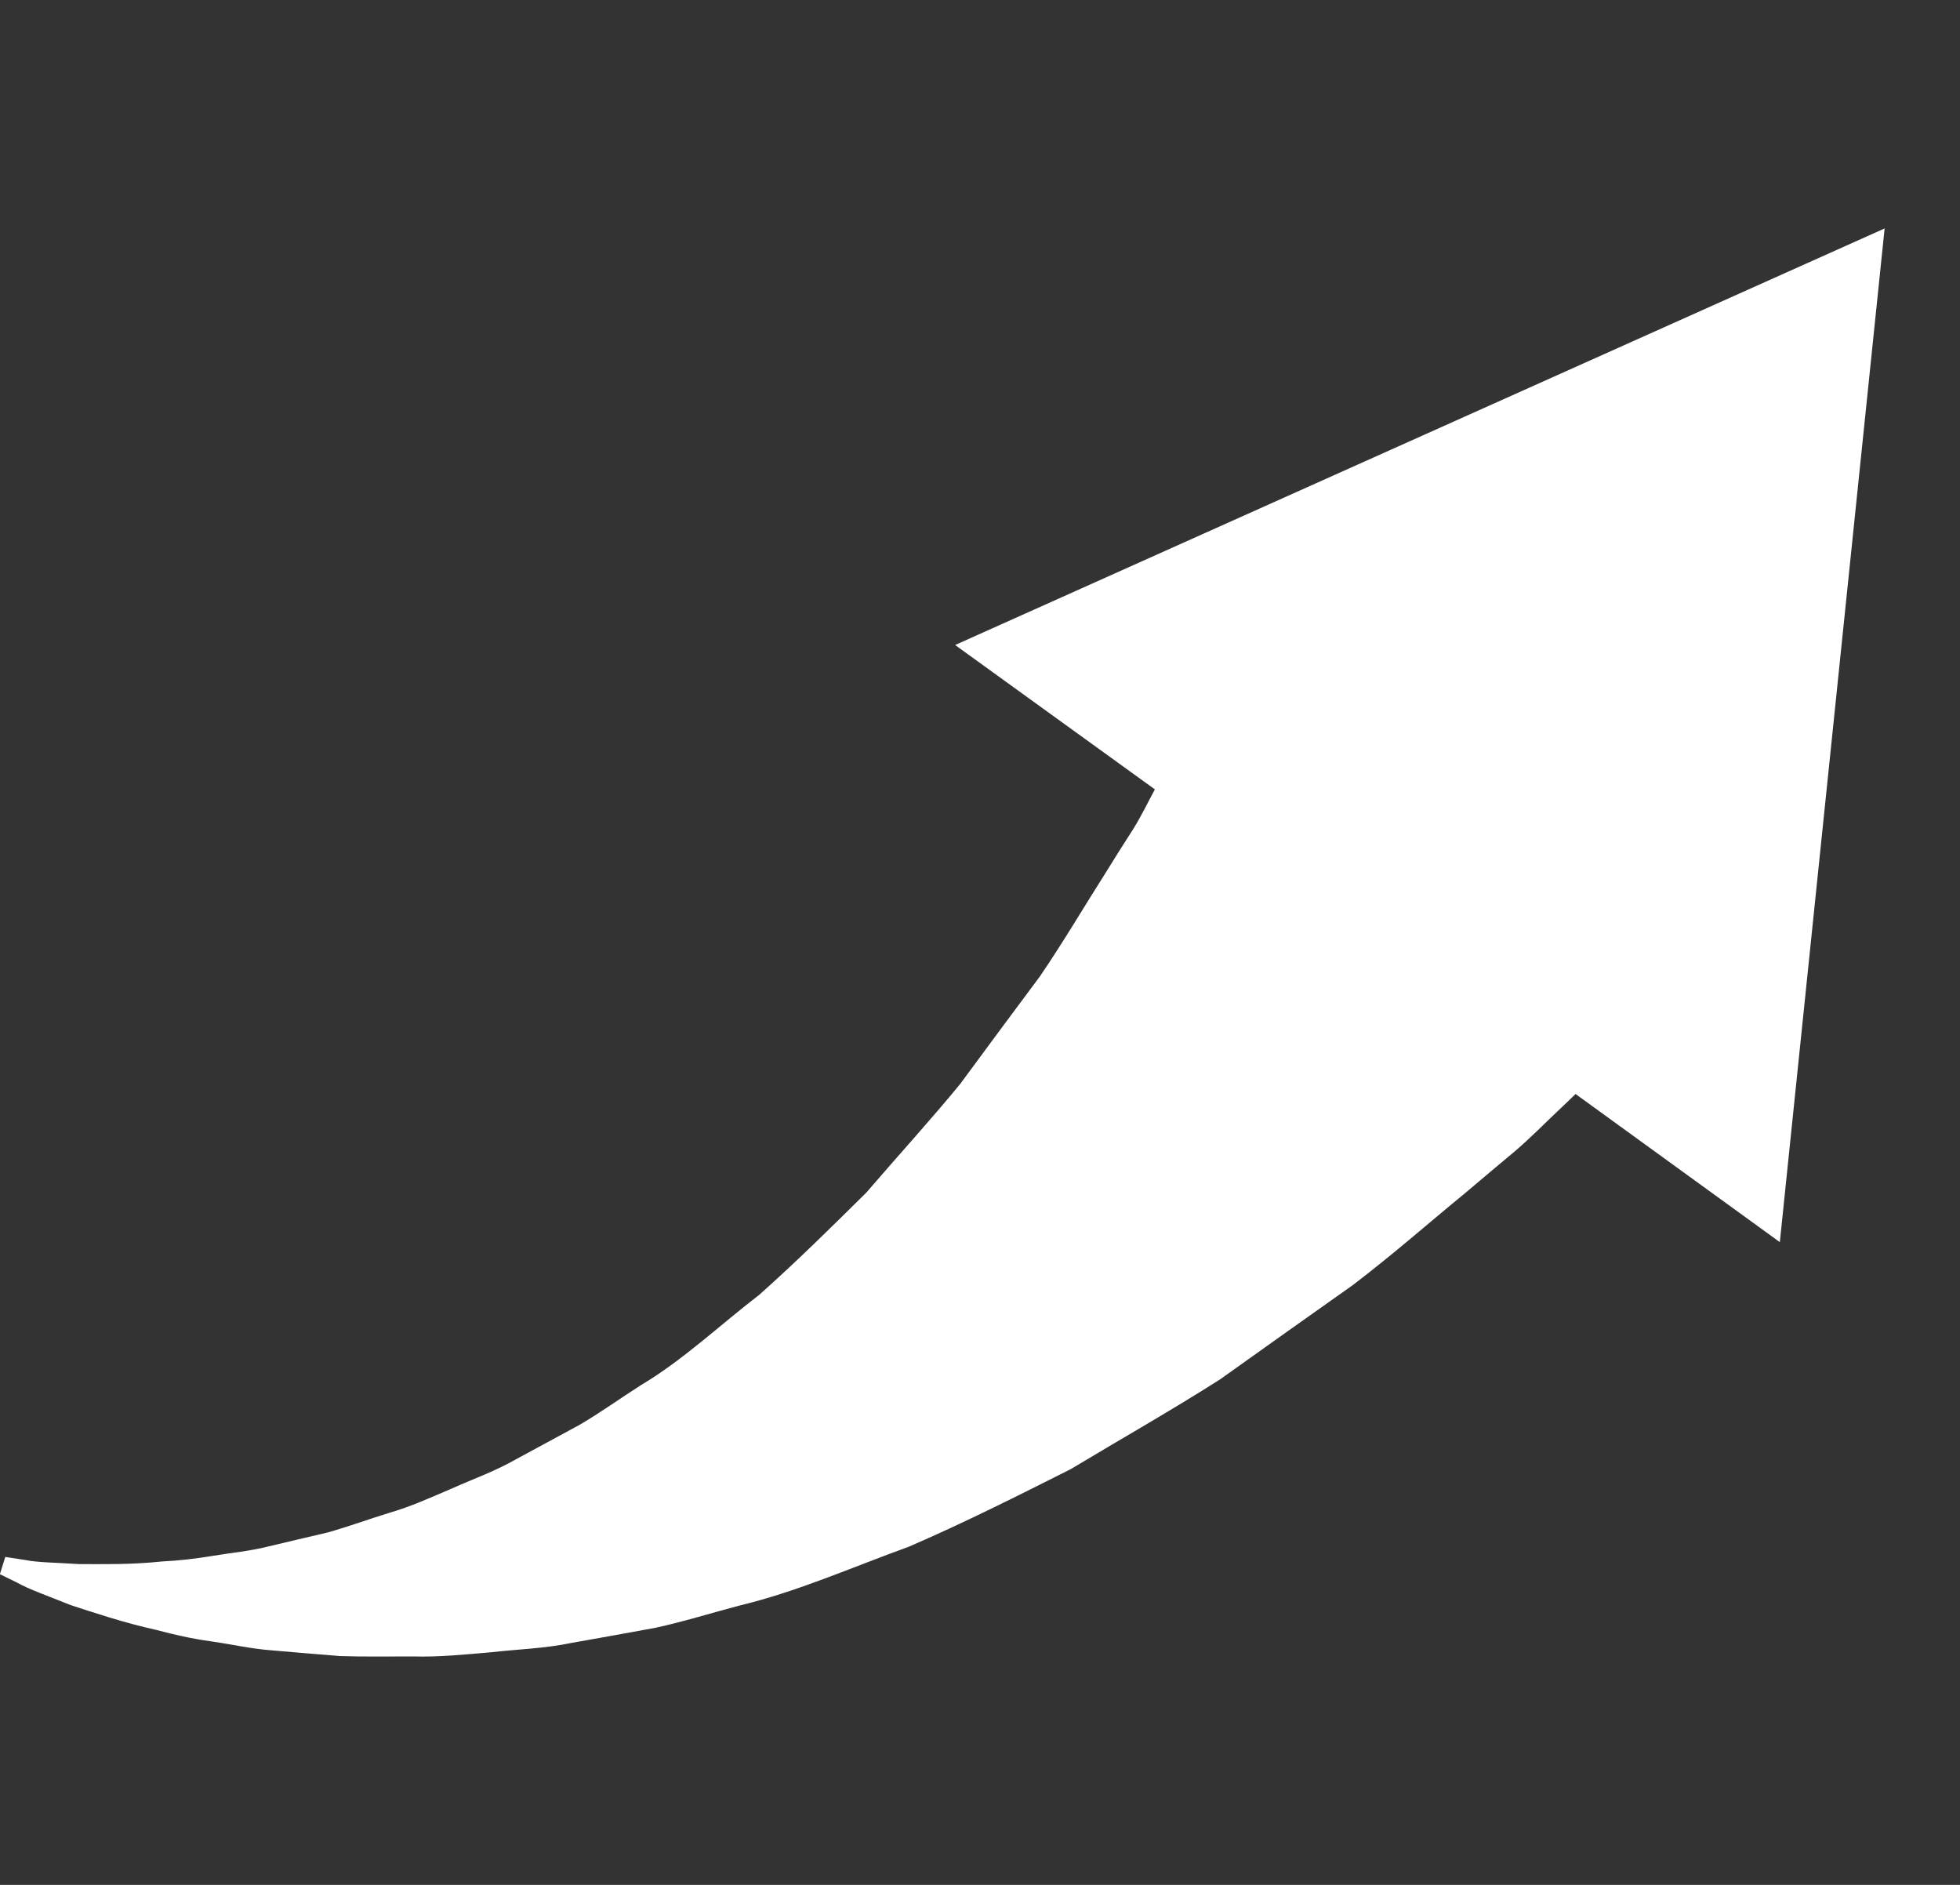 <?xml version="1.0" encoding="UTF-8"?><svg id="_イヤー_2" xmlns="http://www.w3.org/2000/svg" viewBox="0 0 52 50"><rect x="0" y="0" width="52" height="50" fill="#333333" stroke="none"/><defs><style>.cls-1{fill:none;}.cls-2{fill:#fff;}</style></defs><g id="body"><g><path class="cls-2" d="M0,41.75l.14-.45s.18,.03,.52,.08c.34,.07,.82,.07,1.43,.11,.62,0,1.37,.02,2.22-.07,.42-.02,.87-.07,1.35-.15,.47-.08,.96-.12,1.47-.25,.5-.12,1.02-.24,1.57-.37,.53-.15,1.08-.35,1.63-.52,.56-.16,1.11-.41,1.67-.65,.56-.25,1.13-.45,1.69-.77,.55-.3,1.11-.6,1.68-.91,.55-.32,1.09-.71,1.64-1.06,1.11-.66,2.1-1.6,3.13-2.39,.99-.88,1.93-1.81,2.84-2.71,.86-1,1.71-1.93,2.49-2.88,.73-.99,1.44-1.95,2.12-2.86,.64-.94,1.19-1.88,1.72-2.71,.26-.42,.51-.82,.75-1.19,.22-.35,.4-.73,.58-1.06l-5.3-3.83L50,6.06l-2.78,26.89-5.42-3.93c-.16,.16-.31,.3-.49,.47-.35,.33-.7,.69-1.12,1.05-.42,.35-.86,.72-1.32,1.11-.93,.76-1.89,1.61-2.98,2.44-1.12,.79-2.3,1.63-3.52,2.5-1.27,.81-2.63,1.58-3.96,2.38-1.41,.71-2.84,1.43-4.3,2.06-1.52,.55-2.95,1.19-4.49,1.56-.76,.2-1.49,.43-2.23,.59-.75,.14-1.49,.27-2.22,.4-.71,.15-1.45,.17-2.15,.25-.7,.06-1.38,.13-2.06,.11-.67,0-1.31,.01-1.94-.01-.62-.05-1.22-.1-1.79-.15-.57-.04-1.12-.17-1.63-.24-.51-.07-.99-.18-1.44-.3-.9-.2-1.66-.46-2.28-.66-.62-.25-1.11-.42-1.41-.59l-.47-.23Z"/><rect class="cls-1" x="2" width="50" height="50"/></g></g></svg>
